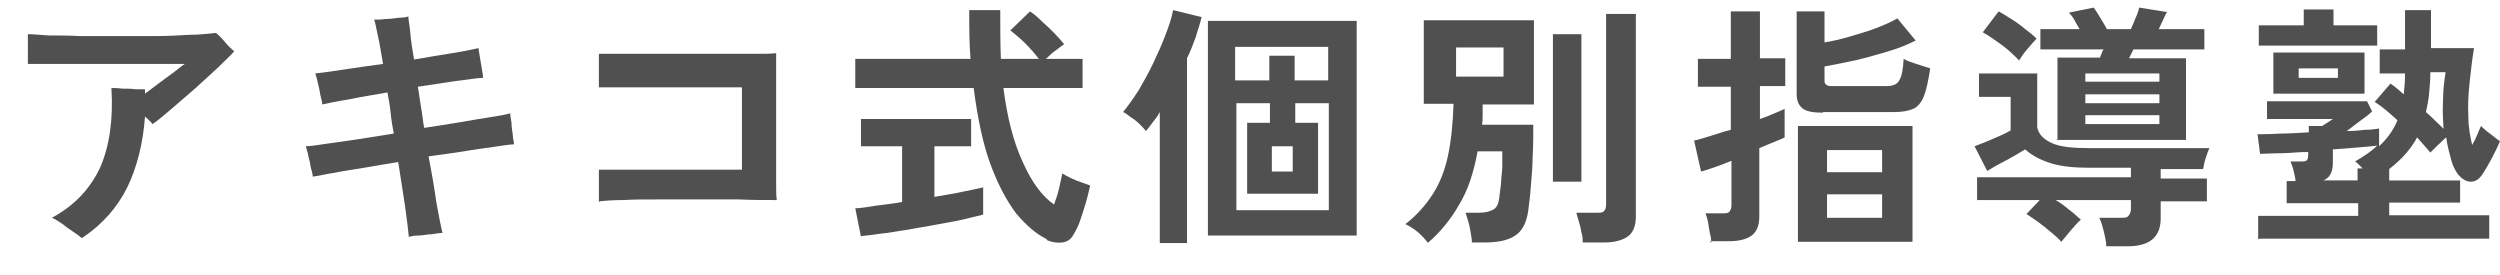 <?xml version="1.0" encoding="UTF-8"?>
<svg id="_レイヤー_2" xmlns="http://www.w3.org/2000/svg" version="1.1" viewBox="0 0 394.9 43.5">
  <!-- Generator: Adobe Illustrator 29.7.1, SVG Export Plug-In . SVG Version: 2.1.1 Build 8)  -->
  <defs>
    <style>
      .st0 {
        isolation: isolate;
      }

      .st1 {
        fill: #505050;
      }
    </style>
  </defs>
  <g id="point">
    <g id="title">
      <g class="st0">
        <g class="st0">
          <path class="st1" d="M12.9,37.6c-.2-.2-.6-.5-1.2-.9-.6-.4-1.2-.8-1.8-1.3-.6-.4-1.2-.8-1.7-1,3.5-1.9,6-4.5,7.6-7.9,1.5-3.4,2.1-7.6,1.8-12.6.4,0,1,0,1.7.1.7,0,1.4,0,2.1.1.7,0,1.2,0,1.5,0v.7c.8-.6,1.6-1.2,2.4-1.8.8-.6,1.6-1.2,2.3-1.7.7-.5,1.2-1,1.6-1.2-.4,0-1.1,0-2.1,0-1,0-2.2,0-3.6,0-1.4,0-2.9,0-4.5,0-1.6,0-3.2,0-4.8,0-1.6,0-3.1,0-4.4,0s-2.5,0-3.5,0h-1.9c0-.3,0-.8,0-1.4,0-.6,0-1.2,0-1.8,0-.6,0-1.1,0-1.5.8,0,1.8.1,3.3.2,1.4,0,3.1,0,4.9.1,1.8,0,3.8,0,5.8,0s4,0,6,0c2,0,3.8-.1,5.5-.2,1.7,0,3.1-.2,4.2-.3.4.3.9.8,1.4,1.4.5.6,1,1.1,1.5,1.5-.6.7-1.5,1.5-2.6,2.6-1.1,1-2.3,2.1-3.5,3.2-1.3,1.1-2.5,2.2-3.7,3.2-1.2,1-2.2,1.9-3.1,2.5-.3-.4-.8-.8-1.2-1.2-.3,4.3-1.3,8.1-2.8,11.2-1.6,3.2-3.9,5.8-7,7.9Z"/>
          <path class="st1" d="M64.6,37.6c-.1-1.1-.3-2.7-.6-4.9-.3-2.1-.7-4.5-1.1-7.1-1.9.3-3.7.6-5.4.9-1.7.3-3.3.5-4.7.8-1.4.2-2.5.5-3.4.6,0-.3-.1-.8-.3-1.4-.1-.6-.2-1.2-.4-1.9-.1-.6-.3-1.1-.4-1.5.8,0,1.9-.2,3.3-.4,1.4-.2,3-.4,4.9-.7s3.7-.6,5.7-.9c-.2-1.1-.4-2.2-.5-3.3s-.3-2.1-.5-3.2c-2.2.4-4.2.7-6.1,1.1-1.9.3-3.3.6-4.2.8,0-.3-.1-.8-.3-1.5-.1-.6-.2-1.2-.4-1.9-.1-.6-.3-1.1-.4-1.5,1-.1,2.4-.3,4.4-.6s4-.6,6.3-.9c-.3-1.7-.5-3.1-.8-4.4s-.4-2.1-.6-2.6c.5,0,1.1,0,1.8-.1.7,0,1.4-.1,2.1-.2.7,0,1.2-.1,1.5-.2,0,.5.2,1.3.3,2.5.1,1.2.3,2.6.6,4.3,2.2-.4,4.2-.7,6-1,1.9-.3,3.3-.6,4.2-.8,0,.3.1.8.2,1.4s.2,1.2.3,1.8c.1.6.2,1.1.2,1.5-1,0-2.5.3-4.3.5-1.9.3-3.9.6-6,.9.2,1,.3,2.1.5,3.2.2,1.1.3,2.2.5,3.3,2-.3,3.9-.6,5.7-.9,1.8-.3,3.4-.6,4.8-.8,1.4-.2,2.4-.4,3.1-.6,0,.4.1.9.2,1.5,0,.6.1,1.2.2,1.9,0,.6.2,1.1.2,1.5-.7,0-1.8.2-3.2.4-1.4.2-3,.4-4.7.7-1.8.3-3.6.5-5.6.8.5,2.6.9,4.9,1.2,7.1.4,2.2.7,3.8,1,5-.5,0-1,.1-1.7.2-.7,0-1.4.2-2,.2-.7,0-1.2.1-1.6.2Z"/>
          <path class="st1" d="M94.6,32c0-.3,0-.9,0-1.5s0-1.3,0-2c0-.7,0-1.3,0-1.7h6.6c1.7,0,3.5,0,5.4,0,1.9,0,3.8,0,5.6,0h5v-13h-2.6c-1.2,0-2.5,0-4,0-1.5,0-3.1,0-4.7,0-1.6,0-3.2,0-4.7,0-1.5,0-2.9,0-4,0-1.2,0-2,0-2.6,0,0-.4,0-1,0-1.6s0-1.3,0-2c0-.7,0-1.2,0-1.7.8,0,2,0,3.4,0,1.5,0,3.1,0,5,0s3.7,0,5.7,0c2,0,3.9,0,5.7,0,1.8,0,3.5,0,4.9,0,1.4,0,2.5,0,3.3-.1,0,.6,0,1.6,0,2.8,0,1.2,0,2.6,0,4.1,0,1.5,0,3.1,0,4.7s0,3.2,0,4.7c0,1.5,0,2.9,0,4.1,0,1.2,0,2.1.1,2.8-1.9,0-3.9,0-6-.1-2.1,0-4.3,0-6.5,0s-4.3,0-6.3,0c-2,0-3.8,0-5.4.1-1.6,0-2.9.1-3.8.2Z"/>
          <path class="st1" d="M136,37.4l-.9-4.5c.8,0,1.9-.2,3.2-.4,1.3-.2,2.7-.3,4.2-.6v-8.8h-6.5v-4.3h17.4v4.3h-5.8v8c1.6-.3,3.1-.5,4.4-.8,1.4-.3,2.5-.5,3.3-.7v4.3c-.9.2-2,.5-3.3.8-1.3.3-2.7.5-4.2.8-1.5.3-3,.5-4.5.8-1.5.2-2.9.5-4.1.6-1.3.2-2.3.3-3.2.4ZM165.4,37.8c-1.7-.8-3.3-2.2-4.9-4.1-1.5-2-2.9-4.6-4.1-7.9-1.2-3.3-2-7.3-2.6-11.9h-18.7v-4.6h18.2c-.2-2.4-.2-5-.2-7.7h4.9c0,2.7,0,5.3.1,7.7h6c-.7-.9-1.4-1.7-2.2-2.5-.8-.8-1.6-1.4-2.3-2l3.1-3c.6.4,1.2.9,1.9,1.6.7.6,1.4,1.3,2,1.9.6.6,1.1,1.2,1.5,1.7-.4.2-.8.6-1.4,1-.6.4-1,.9-1.5,1.3h5.8v4.6h-12.5c.6,4.7,1.6,8.6,3.1,11.8,1.4,3.1,3,5.3,4.9,6.6.3-.8.6-1.7.8-2.6.2-.9.4-1.7.5-2.3.3.2.7.4,1.3.7.6.3,1.1.5,1.7.7.6.2,1.1.4,1.4.5-.2.9-.4,1.8-.7,2.8-.3,1-.6,1.9-.9,2.8-.3.9-.7,1.6-1,2.1-.4.8-1,1.2-1.8,1.3-.7.1-1.6,0-2.5-.4Z"/>
          <path class="st1" d="M183.2,38.4v-20.7c-.3.6-.7,1.1-1.1,1.6-.4.5-.7,1-1.1,1.4-.2-.3-.6-.7-1-1.1s-.9-.8-1.4-1.1c-.5-.4-.9-.7-1.2-.8.8-1,1.6-2.1,2.5-3.5.8-1.4,1.6-2.8,2.3-4.3.7-1.5,1.4-3,1.9-4.4.6-1.5,1-2.8,1.2-3.9l4.5,1.1c-.2,1-.6,2-.9,3.1-.4,1.1-.8,2.2-1.4,3.4v29.2h-4.5ZM190.8,37.2V3.3h23.5v33.9h-23.5ZM195.2,12.7h5.3v-3.9h4v3.9h5.3v-5.3h-14.7v5.3ZM195.2,33.2h14.7v-16.9h-5.3v3.1h3.6v11.2h-11.2v-11.2h3.6v-3.1h-5.3v16.9ZM200.9,27.1h3.3v-4h-3.3v4Z"/>
          <path class="st1" d="M225.6,38.4c-.4-.5-.9-1.1-1.6-1.7s-1.4-1-2-1.3c1.8-1.4,3.2-3,4.3-4.7s1.9-3.7,2.4-6,.8-5.1.9-8.3h-4.7V3.2h17.4v13.3h-8.1c0,.5,0,1.1,0,1.6,0,.5,0,1-.1,1.6h8.1c0,1.6,0,3.2-.1,5,0,1.7-.2,3.4-.3,4.9s-.3,2.7-.4,3.7c-.3,2-1,3.3-2.2,4-1.1.7-2.7,1-4.7,1h-2c0-.5-.1-1-.2-1.6-.1-.6-.2-1.2-.4-1.8s-.3-1-.4-1.3h2.1c1,0,1.8-.2,2.3-.5.5-.3.8-.9.9-1.7.1-.7.2-1.5.3-2.4,0-.9.2-1.8.2-2.7,0-.9,0-1.7,0-2.4h-3.9c-.6,3.3-1.5,6.1-2.9,8.4-1.3,2.3-3,4.4-5,6.1ZM230,12.1h7.5v-4.6h-7.5v4.6ZM245.3,28.7V5.4h4.5v23.3h-4.5ZM250,38.2c0-.4,0-.9-.2-1.5-.1-.6-.2-1.1-.4-1.7s-.3-1-.4-1.4h3.3c.5,0,.9,0,1.1-.3.2-.2.3-.5.3-1V2.2h4.7v32c0,1.4-.4,2.5-1.2,3.1-.8.6-2.1,1-3.7,1h-3.5Z"/>
          <path class="st1" d="M270.3,38.4c0-.4,0-.9-.2-1.5-.1-.6-.2-1.2-.3-1.8s-.3-1.1-.4-1.4h2.7c.5,0,.9,0,1.1-.3s.3-.5.3-1v-7c-1,.4-2,.8-2.9,1.1-.9.3-1.5.5-1.9.6l-1.1-4.9c.6-.1,1.5-.4,2.5-.7,1-.3,2.1-.7,3.3-1v-6.8h-5.2v-4.4h5.2V1.8h4.6v7.4h4v4.4h-4v5.2c.9-.3,1.6-.6,2.3-.9.7-.3,1.2-.5,1.6-.7v4.5c-.3.2-.9.4-1.6.7-.7.3-1.5.6-2.4,1v10.8c0,1.4-.4,2.4-1.2,3-.8.6-2,.9-3.6.9h-3ZM287.9,17.8c-1.5,0-2.6-.2-3.2-.7s-.9-1.2-.9-2.3V1.8h4.4v4.9c1.2-.2,2.6-.5,3.9-.9s2.8-.8,4.1-1.3c1.3-.5,2.5-1,3.5-1.6l2.9,3.5c-1.2.6-2.6,1.2-4.3,1.7s-3.4,1-5.1,1.4c-1.8.4-3.4.7-5,1v2.1c0,.4,0,.6.3.8s.5.2,1.1.2h8.4c1,0,1.7-.3,2-.9.4-.6.6-1.7.7-3.4.5.3,1.1.5,2,.8s1.6.5,2.2.7c-.3,1.9-.6,3.4-1,4.4-.4,1-1,1.7-1.7,2-.7.3-1.7.5-2.9.5h-11.3ZM284,38.2v-18.3h18.1v18.3h-18.1ZM288.6,27.2h8.7v-3.5h-8.7v3.5ZM288.6,34.4h8.7v-3.7h-8.7v3.7Z"/>
          <path class="st1" d="M332.7,38.8c0-.7-.2-1.4-.4-2.3-.2-.8-.4-1.5-.7-2.1h3.4c.6,0,1,0,1.2-.3.2-.2.4-.6.4-1.1v-1.4h-11.9c.7.4,1.4.9,2.1,1.5.7.5,1.3,1.1,1.9,1.6-.5.4-1,1-1.6,1.7-.6.7-1.1,1.3-1.5,1.8-.4-.5-1-1-1.6-1.5-.6-.5-1.3-1.1-2-1.6-.7-.5-1.3-.9-1.9-1.3l2.1-2.2h-9.9v-3.6h24.3v-1.5h-6.5c-2.4,0-4.5-.2-6.1-.7s-3-1.2-4.1-2.2c-.5.3-1,.6-1.7,1-.7.4-1.4.8-2.2,1.2-.8.4-1.4.8-2.1,1.2l-2-3.9c.5-.2,1.1-.4,1.8-.7.7-.3,1.4-.6,2.1-.9.7-.3,1.3-.6,1.8-.9v-5.3h-5v-3.7h9.2v8.5c.2,1.1,1,1.9,2.3,2.5,1.3.6,3.3.8,6,.8h18.9c-.2.4-.4,1-.6,1.6-.2.6-.3,1.2-.4,1.7h-6.7v1.5h7.3v3.6h-7.3v2.7c0,2.9-1.7,4.4-5.2,4.4h-3.4ZM319,9.6c-.8-.8-1.7-1.7-2.8-2.5s-2.1-1.5-3-2l2.5-3.3c.6.3,1.2.7,2,1.2.8.5,1.5,1,2.2,1.6.7.5,1.3,1,1.8,1.5-.4.4-.9,1-1.5,1.7-.6.7-1,1.3-1.3,1.8ZM325,22v-12.9h6.7c.1-.2.2-.5.3-.7,0-.2.2-.5.3-.6h-10v-3.2h6.2c-.3-.5-.6-1-.8-1.4s-.6-.9-.9-1.2l3.9-.8c.3.3.6.9,1,1.5.4.7.8,1.3,1.1,1.9h3.8c.2-.5.5-1.1.7-1.7.3-.6.5-1.2.6-1.7l4.4.7c-.2.3-.4.8-.6,1.2-.2.5-.5,1-.7,1.5h7.2v3.2h-11.2l-.7,1.4h9v12.9h-20.5ZM329.4,12.9h11.7v-1.3h-11.7v1.3ZM329.4,16.3h11.7v-1.4h-11.7v1.4ZM329.4,19.6h11.7v-1.4h-11.7v1.4Z"/>
          <path class="st1" d="M356.7,37.8v-3.7h15.8v-2h-11.3v-3.5h1.4c0-.5-.2-1.1-.3-1.6-.1-.5-.3-1-.5-1.5h1.8c.4,0,.6,0,.8-.2.1-.1.2-.4.2-.7v-.6c-1.5,0-2.9.2-4.2.2s-2.5.1-3.4.1l-.4-3.1c.9,0,2,0,3.5-.1,1.4,0,2.9-.1,4.6-.2v-1h2.1c.5-.3,1.1-.7,1.7-1.1h-10.4v-2.8h15.8l.8,1.6c-.5.5-1.2,1-1.9,1.5s-1.4,1.1-2.1,1.6c1.1,0,2.1-.1,2.9-.2.9,0,1.6-.1,2.2-.2v2.8c1.3-1.2,2.3-2.6,2.9-4.1-1.4-1.3-2.6-2.3-3.6-2.9l2.5-2.9c.6.4,1.3,1,2.1,1.7.1-1,.2-2.1.2-3.3h-4v-3.8h4V1.6h4.1v6h6.8c-.3,1.7-.5,3.6-.7,5.4-.2,1.9-.3,3.7-.2,5.4,0,1.7.3,3.2.6,4.5.3-.5.6-1.1.8-1.6.2-.5.4-1,.6-1.4.3.3.7.7,1.4,1.2s1.1.9,1.6,1.2c-.4,1-.9,1.9-1.4,2.9-.5.9-1,1.8-1.5,2.5-.5.7-1.1,1-1.7,1s-1.2-.3-1.7-.8c-.6-.6-1.1-1.5-1.4-2.6-.3-1.1-.6-2.2-.8-3.6-.4.3-.8.8-1.3,1.2-.5.5-.9.9-1.2,1.2-.5-.6-1.2-1.4-2.1-2.4-.5,1-1.2,1.9-1.9,2.7-.7.8-1.6,1.6-2.5,2.3v1.8h11.2v3.5h-11.2v2h15.8v3.7h-36.2ZM356.8,7.2v-3.2h7.1V1.5h4.7v2.5h6.9v3.2h-18.6ZM359.1,14.8v-6.5h14.4v6.5h-14.4ZM363.1,12.3h6.2v-1.5h-6.2v1.5ZM367.1,28.5h5.3v-1.9h.8c-.2-.2-.4-.4-.6-.6-.2-.2-.4-.4-.6-.5,1.4-.8,2.6-1.6,3.5-2.5-.8.1-1.9.2-3.1.3s-2.5.2-3.9.3v2.1c0,1.5-.5,2.4-1.5,2.8ZM386,20.6c-.1-1.5-.2-3.1-.1-4.7,0-1.6.2-3.1.4-4.5h-2.4c0,1.2-.1,2.3-.2,3.4s-.3,2-.5,2.9c.6.5,1.1,1,1.6,1.5.5.5,1,.9,1.3,1.3Z"/>
        </g>
      </g>
    </g>
  </g>
</svg>